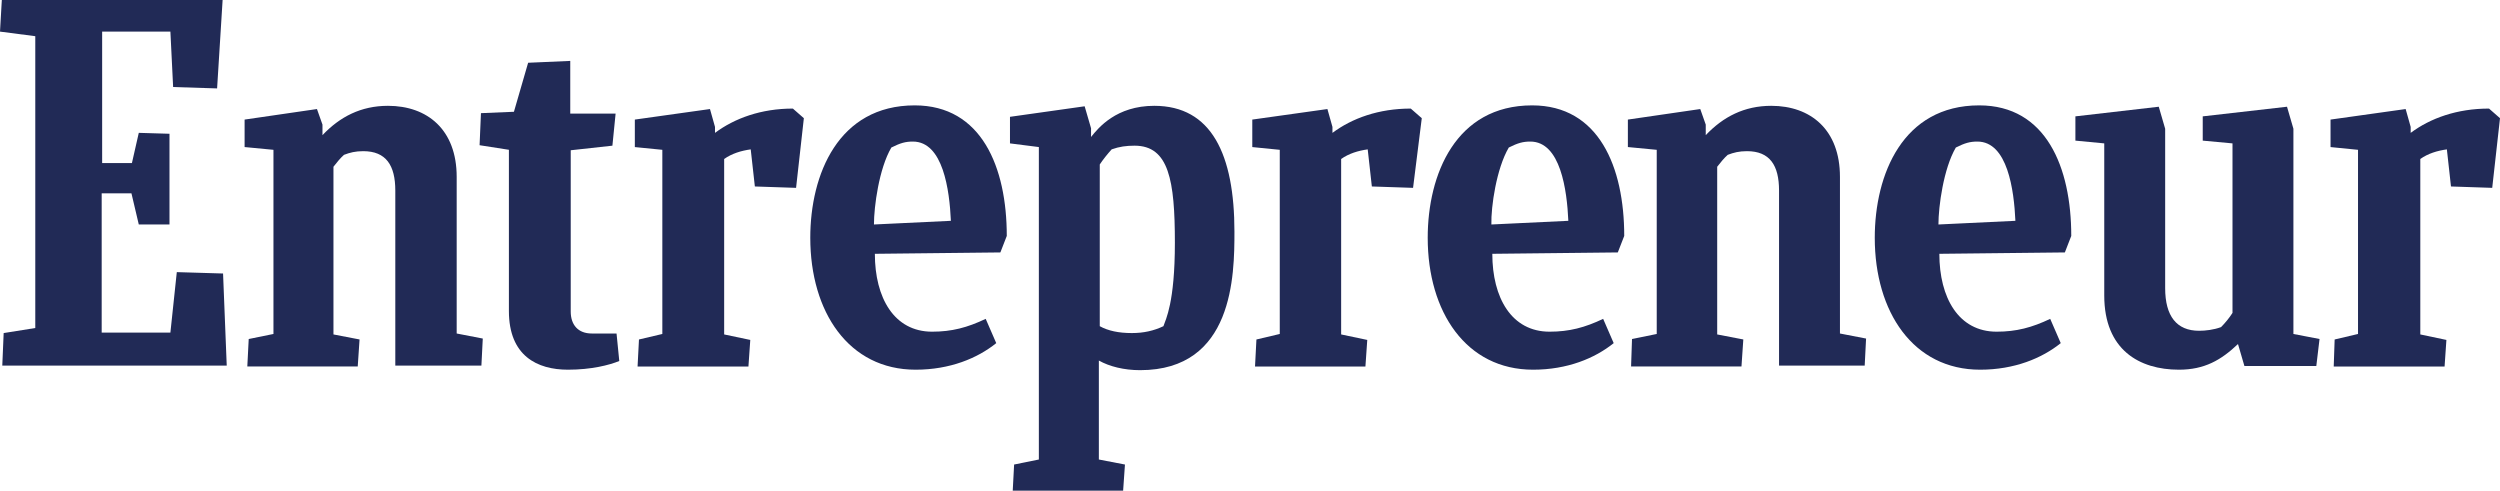 <svg xmlns="http://www.w3.org/2000/svg" width="107" height="21" viewBox="0 0 107 21" fill="none"><path d="M0.157 14.255L1.51 14.039V1.549L0 1.353L0.078 0H9.528L9.292 3.784L7.41 3.725L7.293 1.353H4.372V6.98H5.646L5.94 5.686L7.254 5.725V9.608H5.94L5.626 8.275H4.352V14.235H7.293L7.567 11.647L9.547 11.706L9.704 15.647H0.098L0.157 14.255Z" fill="#212A56"></path><path d="M10.586 15.667L10.645 14.51L11.704 14.294V6.412L10.469 6.294V5.118L13.566 4.667L13.802 5.333V5.784C14.546 5 15.448 4.529 16.605 4.529C18.291 4.529 19.546 5.549 19.546 7.569V14.274L20.663 14.49L20.604 15.647H16.919V8.157C16.919 7.078 16.526 6.47 15.546 6.47C15.213 6.47 14.978 6.529 14.723 6.627C14.566 6.765 14.409 6.961 14.272 7.137V14.314L15.389 14.529L15.311 15.686H10.586V15.667Z" fill="#212A56"></path><path d="M69.811 15.667L69.85 14.51L70.908 14.294V6.412L69.673 6.294V5.118L72.771 4.667L73.006 5.333V5.784C73.751 5 74.653 4.529 75.809 4.529C77.495 4.529 78.75 5.549 78.75 7.569V14.274L79.868 14.49L79.809 15.647H76.143V8.157C76.143 7.078 75.751 6.47 74.77 6.47C74.437 6.47 74.202 6.529 73.947 6.627C73.79 6.765 73.633 6.961 73.496 7.137V14.314L74.614 14.529L74.535 15.686H69.811V15.667Z" fill="#212A56"></path><path d="M26.505 15.451C26.074 15.627 25.309 15.823 24.309 15.823C22.996 15.823 21.781 15.235 21.781 13.313V6.411L20.526 6.215L20.585 4.843L21.996 4.784L22.604 2.686L24.407 2.607V4.862H26.348L26.211 6.235L24.427 6.431V13.333C24.427 13.902 24.741 14.274 25.329 14.274H26.388L26.505 15.451Z" fill="#212A56"></path><path d="M99.884 15.667L99.923 14.53L100.923 14.294V6.412L99.747 6.295V5.118L102.962 4.667L103.177 5.432V5.687C104.02 5.059 105.157 4.647 106.53 4.647L107 5.059L106.667 8.04L104.902 7.981L104.726 6.393C104.314 6.451 103.922 6.569 103.589 6.804V14.314L104.706 14.549L104.628 15.687H99.884V15.667Z" fill="#212A56"></path><path d="M53.716 15.667L53.775 14.53L54.774 14.294V6.412L53.598 6.295V5.118L56.813 4.667L57.029 5.432V5.687C57.872 5.059 59.009 4.647 60.381 4.647L60.852 5.059L60.479 8.04L58.715 7.981L58.538 6.393C58.127 6.451 57.735 6.569 57.401 6.804V14.314L58.519 14.549L58.44 15.687H53.716V15.667Z" fill="#212A56"></path><path d="M27.289 15.667L27.348 14.53L28.348 14.294V6.412L27.171 6.295V5.118L30.387 4.667L30.602 5.432V5.687C31.445 5.059 32.582 4.647 33.935 4.647L34.405 5.059L34.072 8.04L32.308 7.981L32.131 6.393C31.72 6.451 31.328 6.569 30.994 6.804V14.314L32.112 14.549L32.033 15.687H27.289V15.667Z" fill="#212A56"></path><path d="M37.444 10.863C37.444 12.745 38.267 14.196 39.894 14.196C40.737 14.196 41.404 14.02 42.188 13.647L42.639 14.686C41.835 15.333 40.659 15.823 39.189 15.823C36.326 15.823 34.68 13.353 34.68 10.176C34.68 7.471 35.876 4.51 39.15 4.51C42.012 4.51 43.09 7.157 43.09 10.098L42.816 10.804L37.444 10.863ZM37.405 9.608L40.698 9.451C40.639 8.137 40.365 6.059 39.071 6.059C38.757 6.059 38.542 6.118 38.15 6.314C37.62 7.216 37.405 8.843 37.405 9.608Z" fill="#212A56"></path><path d="M83.004 10.863C83.004 12.745 83.828 14.196 85.455 14.196C86.298 14.196 86.965 14.02 87.749 13.647L88.2 14.686C87.396 15.333 86.219 15.823 84.749 15.823C81.887 15.823 80.24 13.353 80.24 10.176C80.24 7.471 81.436 4.51 84.71 4.51C87.572 4.51 88.65 7.157 88.65 10.098L88.376 10.804L83.004 10.863ZM82.965 9.608L86.259 9.451C86.2 8.137 85.925 6.059 84.632 6.059C84.318 6.059 84.102 6.118 83.71 6.314C83.181 7.216 82.965 8.843 82.965 9.608Z" fill="#212A56"></path><path d="M63.871 10.863C63.871 12.745 64.694 14.196 66.321 14.196C67.164 14.196 67.831 14.02 68.615 13.647L69.066 14.686C68.262 15.333 67.086 15.823 65.615 15.823C62.753 15.823 61.106 13.353 61.106 10.176C61.106 7.471 62.302 4.51 65.576 4.51C68.438 4.51 69.517 7.157 69.517 10.098L69.242 10.804L63.871 10.863ZM63.831 9.608L67.125 9.451C67.066 8.137 66.792 6.059 65.498 6.059C65.184 6.059 64.969 6.118 64.576 6.314C64.047 7.216 63.812 8.843 63.831 9.608Z" fill="#212A56"></path><path d="M96.061 15.666L95.786 14.725C95.061 15.412 94.355 15.823 93.257 15.823C91.571 15.823 90.062 14.98 90.062 12.647V6.137L88.827 6.019V4.98L92.395 4.568L92.669 5.51V12.333C92.669 13.529 93.159 14.157 94.12 14.157C94.394 14.157 94.747 14.117 95.061 14C95.237 13.823 95.414 13.608 95.551 13.392V6.137L94.277 6.019V4.98L97.884 4.568L98.158 5.51V14.294L99.276 14.509L99.138 15.666H96.061Z" fill="#212A56"></path><path d="M48.442 14.255C47.874 14.255 47.423 14.157 47.07 13.961V7.039C47.227 6.804 47.403 6.588 47.58 6.392C47.913 6.274 48.207 6.235 48.56 6.235C50.03 6.235 50.285 7.725 50.285 10.392C50.285 12.961 49.893 13.667 49.795 13.961C49.383 14.157 48.952 14.255 48.442 14.255ZM52.834 9.921C52.834 6.608 51.853 4.529 49.403 4.529C47.776 4.529 47.011 5.47 46.697 5.863V5.49L46.423 4.549L43.227 5V6.137L44.463 6.294V19.667L43.404 19.882L43.345 21H48.07L48.148 19.882L47.031 19.667V15.431C47.482 15.686 48.109 15.843 48.795 15.843C52.794 15.843 52.834 11.784 52.834 9.921Z" fill="#212A56"></path></svg>